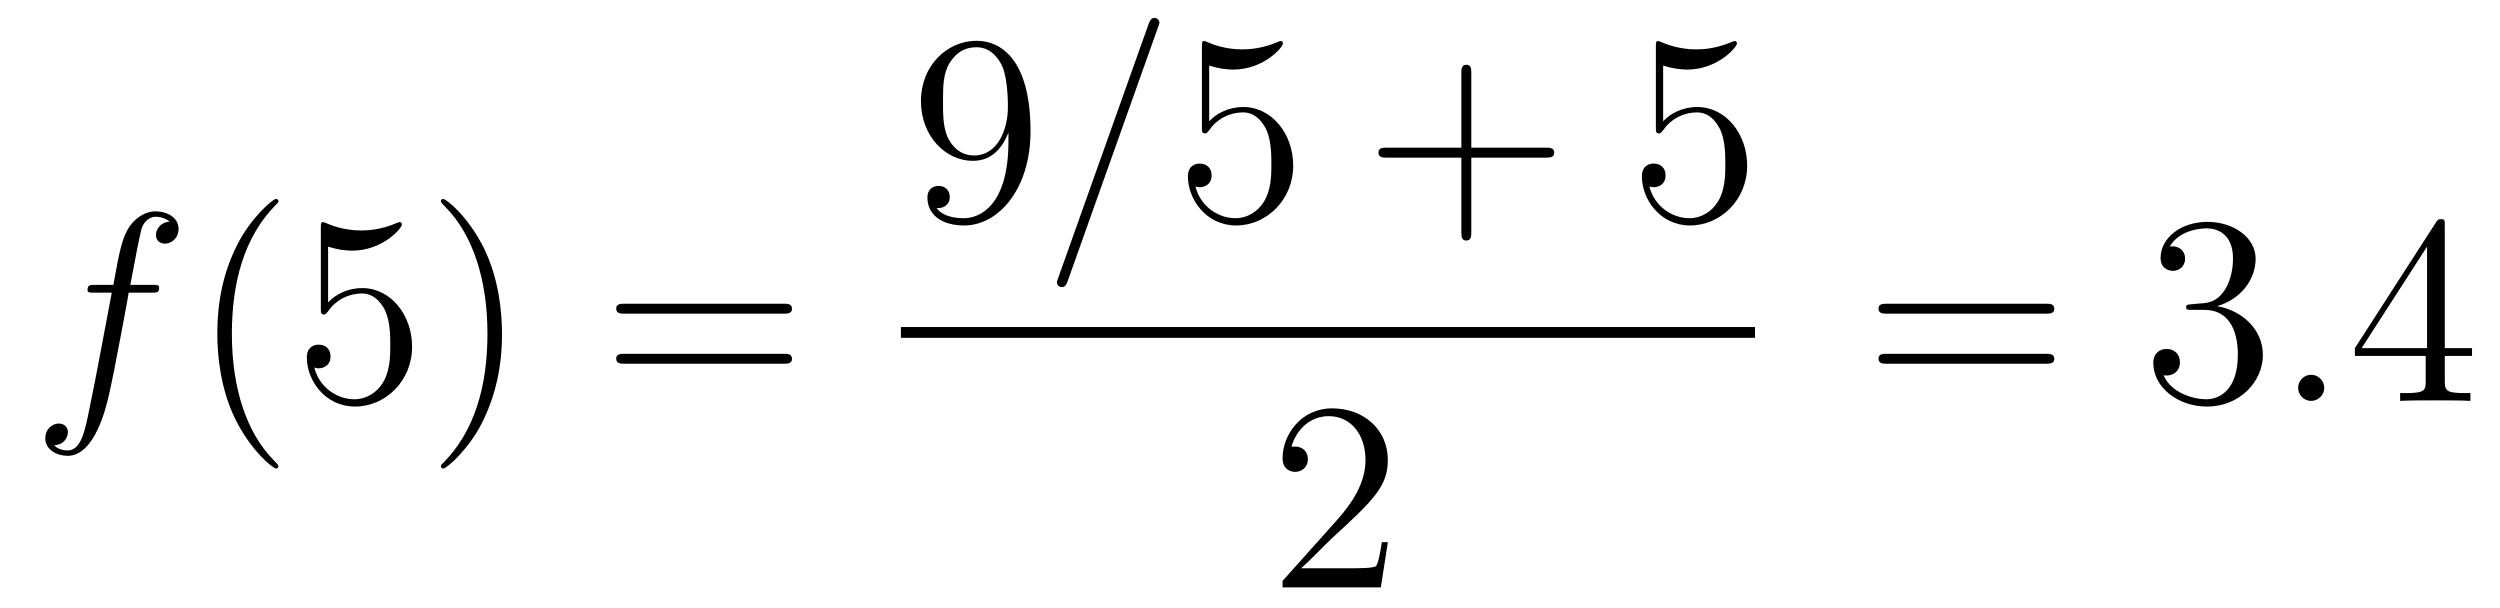 <?xml version='1.0' encoding='UTF-8'?>
<!-- This file was generated by dvisvgm 2.8.1 -->
<svg version='1.1' xmlns='http://www.w3.org/2000/svg' xmlns:xlink='http://www.w3.org/1999/xlink' width='111pt' height='27pt' viewBox='0 -27 111 27'>
<g id='page1'>
<g transform='matrix(1 0 0 -1 -127 640)'>
<path d='M133.732 654.006C133.971 654.006 134.066 654.006 134.066 654.233C134.066 654.352 133.971 654.352 133.755 654.352H132.787C133.014 655.583 133.182 656.432 133.277 656.815C133.349 657.102 133.6 657.377 133.911 657.377C134.162 657.377 134.413 657.269 134.532 657.162C134.066 657.114 133.923 656.767 133.923 656.564C133.923 656.325 134.102 656.181 134.329 656.181C134.568 656.181 134.927 656.384 134.927 656.839C134.927 657.341 134.425 657.616 133.899 657.616C133.385 657.616 132.883 657.233 132.644 656.767C132.428 656.348 132.309 655.918 132.034 654.352H131.233C131.006 654.352 130.887 654.352 130.887 654.137C130.887 654.006 130.958 654.006 131.197 654.006H131.962C131.747 652.894 131.257 650.192 130.982 648.913C130.779 647.873 130.6 647 130.002 647C129.966 647 129.619 647 129.404 647.227C130.014 647.275 130.014 647.801 130.014 647.813C130.014 648.052 129.834 648.196 129.608 648.196C129.368 648.196 129.01 647.992 129.01 647.538C129.01 647.024 129.536 646.761 130.002 646.761C131.221 646.761 131.723 648.949 131.855 649.547C132.07 650.467 132.656 653.647 132.715 654.006H133.732Z'/>
<path d='M139.363 646.295C139.363 646.331 139.363 646.355 139.16 646.558C137.964 647.766 137.295 649.738 137.295 652.177C137.295 654.496 137.857 656.492 139.243 657.903C139.363 658.01 139.363 658.034 139.363 658.07C139.363 658.142 139.303 658.166 139.255 658.166C139.1 658.166 138.12 657.305 137.534 656.133C136.924 654.926 136.649 653.647 136.649 652.177C136.649 651.112 136.817 649.69 137.438 648.411C138.143 646.977 139.124 646.199 139.255 646.199C139.303 646.199 139.363 646.223 139.363 646.295ZM141.568 656.05C142.082 655.882 142.5 655.87 142.632 655.87C143.983 655.87 144.843 656.862 144.843 657.03C144.843 657.078 144.819 657.138 144.748 657.138C144.724 657.138 144.7 657.138 144.592 657.09C143.923 656.803 143.349 656.767 143.038 656.767C142.249 656.767 141.687 657.006 141.46 657.102C141.376 657.138 141.353 657.138 141.341 657.138C141.245 657.138 141.245 657.066 141.245 656.874V653.324C141.245 653.109 141.245 653.037 141.389 653.037C141.448 653.037 141.46 653.049 141.58 653.193C141.915 653.683 142.476 653.97 143.074 653.97C143.708 653.97 144.018 653.384 144.114 653.181C144.317 652.714 144.329 652.129 144.329 651.674C144.329 651.22 144.329 650.539 143.995 650.001C143.731 649.571 143.265 649.272 142.739 649.272C141.95 649.272 141.173 649.81 140.958 650.682C141.018 650.658 141.09 650.647 141.15 650.647C141.353 650.647 141.676 650.766 141.676 651.172C141.676 651.507 141.448 651.698 141.15 651.698C140.934 651.698 140.623 651.591 140.623 651.125C140.623 650.108 141.436 648.949 142.763 648.949C144.114 648.949 145.297 650.085 145.297 651.603C145.297 653.025 144.341 654.209 143.086 654.209C142.405 654.209 141.879 653.91 141.568 653.575V656.05ZM149.289 652.177C149.289 653.085 149.169 654.567 148.5 655.954C147.795 657.388 146.814 658.166 146.683 658.166C146.635 658.166 146.575 658.142 146.575 658.07C146.575 658.034 146.575 658.01 146.778 657.807C147.974 656.6 148.643 654.627 148.643 652.188C148.643 649.869 148.081 647.873 146.694 646.462C146.575 646.355 146.575 646.331 146.575 646.295C146.575 646.223 146.635 646.199 146.683 646.199C146.838 646.199 147.818 647.06 148.404 648.232C149.014 649.451 149.289 650.742 149.289 652.177Z'/>
<path d='M161.783 653.073C161.95 653.073 162.165 653.073 162.165 653.288C162.165 653.515 161.962 653.515 161.783 653.515H154.742C154.575 653.515 154.359 653.515 154.359 653.3C154.359 653.073 154.563 653.073 154.742 653.073H161.783ZM161.783 650.85C161.95 650.85 162.165 650.85 162.165 651.065C162.165 651.292 161.962 651.292 161.783 651.292H154.742C154.575 651.292 154.359 651.292 154.359 651.077C154.359 650.85 154.563 650.85 154.742 650.85H161.783Z'/>
<path d='M171.775 660.719C171.775 657.897 170.52 657.312 169.803 657.312C169.516 657.312 168.882 657.348 168.583 657.766H168.655C168.739 657.742 169.169 657.814 169.169 658.256C169.169 658.519 168.99 658.746 168.679 658.746S168.177 658.543 168.177 658.232C168.177 657.491 168.775 656.989 169.815 656.989C171.309 656.989 172.755 658.579 172.755 661.173C172.755 664.388 171.417 665.189 170.365 665.189C169.05 665.189 167.89 664.09 167.89 662.512C167.89 660.934 169.002 659.858 170.197 659.858C171.082 659.858 171.536 660.503 171.775 661.113V660.719ZM170.245 660.097C169.492 660.097 169.169 660.707 169.062 660.934C168.87 661.388 168.87 661.962 168.87 662.5C168.87 663.169 168.87 663.743 169.181 664.233C169.396 664.556 169.719 664.902 170.365 664.902C171.046 664.902 171.393 664.305 171.512 664.03C171.751 663.444 171.751 662.428 171.751 662.249C171.751 661.245 171.297 660.097 170.245 660.097Z'/>
<path d='M178.407 665.763C178.407 665.775 178.479 665.954 178.479 665.978C178.479 666.122 178.359 666.206 178.264 666.206C178.204 666.206 178.096 666.206 178.001 665.943L173.996 654.694C173.996 654.682 173.925 654.502 173.925 654.479C173.925 654.335 174.044 654.252 174.14 654.252C174.211 654.252 174.319 654.263 174.403 654.514L178.407 665.763Z'/>
<path d='M180.688 664.09C181.202 663.922 181.62 663.91 181.752 663.91C183.103 663.91 183.963 664.902 183.963 665.07C183.963 665.118 183.939 665.178 183.868 665.178C183.844 665.178 183.82 665.178 183.712 665.13C183.043 664.843 182.469 664.807 182.158 664.807C181.369 664.807 180.807 665.046 180.58 665.142C180.497 665.178 180.473 665.178 180.461 665.178C180.365 665.178 180.365 665.106 180.365 664.914V661.364C180.365 661.149 180.365 661.077 180.509 661.077C180.568 661.077 180.58 661.089 180.7 661.233C181.035 661.723 181.597 662.01 182.194 662.01C182.828 662.01 183.138 661.424 183.234 661.221C183.438 660.754 183.449 660.169 183.449 659.714C183.449 659.26 183.449 658.579 183.115 658.041C182.852 657.611 182.385 657.312 181.859 657.312C181.07 657.312 180.293 657.85 180.078 658.722C180.138 658.698 180.21 658.687 180.27 658.687C180.473 658.687 180.796 658.806 180.796 659.212C180.796 659.547 180.568 659.738 180.27 659.738C180.054 659.738 179.743 659.631 179.743 659.165C179.743 658.148 180.557 656.989 181.883 656.989C183.234 656.989 184.418 658.125 184.418 659.643C184.418 661.065 183.461 662.249 182.206 662.249C181.525 662.249 180.999 661.95 180.688 661.615V664.09Z'/>
<path d='M192.326 660.001H195.625C195.793 660.001 196.008 660.001 196.008 660.217C196.008 660.444 195.805 660.444 195.625 660.444H192.326V663.743C192.326 663.91 192.326 664.126 192.112 664.126C191.884 664.126 191.884 663.922 191.884 663.743V660.444H188.585C188.417 660.444 188.202 660.444 188.202 660.228C188.202 660.001 188.406 660.001 188.585 660.001H191.884V656.702C191.884 656.535 191.884 656.32 192.1 656.32C192.326 656.32 192.326 656.523 192.326 656.702V660.001Z'/>
<path d='M200.844 664.09C201.358 663.922 201.776 663.91 201.908 663.91C203.258 663.91 204.12 664.902 204.12 665.07C204.12 665.118 204.096 665.178 204.024 665.178C204 665.178 203.976 665.178 203.868 665.13C203.198 664.843 202.625 664.807 202.314 664.807C201.526 664.807 200.964 665.046 200.736 665.142C200.653 665.178 200.629 665.178 200.617 665.178C200.521 665.178 200.521 665.106 200.521 664.914V661.364C200.521 661.149 200.521 661.077 200.665 661.077C200.724 661.077 200.736 661.089 200.856 661.233C201.191 661.723 201.752 662.01 202.35 662.01C202.984 662.01 203.294 661.424 203.39 661.221C203.593 660.754 203.605 660.169 203.605 659.714C203.605 659.26 203.605 658.579 203.27 658.041C203.008 657.611 202.542 657.312 202.015 657.312C201.227 657.312 200.449 657.85 200.234 658.722C200.294 658.698 200.365 658.687 200.425 658.687C200.629 658.687 200.952 658.806 200.952 659.212C200.952 659.547 200.724 659.738 200.425 659.738C200.21 659.738 199.9 659.631 199.9 659.165C199.9 658.148 200.713 656.989 202.039 656.989C203.39 656.989 204.574 658.125 204.574 659.643C204.574 661.065 203.617 662.249 202.362 662.249C201.68 662.249 201.155 661.95 200.844 661.615V664.09Z'/>
<path d='M167 652H204.922V652.48H167'/>
<path d='M188.62 642.928H188.357C188.321 642.725 188.225 642.067 188.106 641.876C188.022 641.769 187.341 641.769 186.982 641.769H184.771C185.093 642.044 185.823 642.809 186.133 643.096C187.95 644.769 188.62 645.391 188.62 646.574C188.62 647.949 187.532 648.869 186.145 648.869S183.946 647.686 183.946 646.658C183.946 646.048 184.472 646.048 184.508 646.048C184.759 646.048 185.069 646.227 185.069 646.61C185.069 646.945 184.842 647.172 184.508 647.172C184.4 647.172 184.376 647.172 184.34 647.16C184.568 647.973 185.213 648.523 185.99 648.523C187.006 648.523 187.628 647.674 187.628 646.574C187.628 645.558 187.042 644.673 186.361 643.908L183.946 641.207V640.92H188.309L188.62 642.928Z'/>
<path d='M217.829 653.073C217.997 653.073 218.212 653.073 218.212 653.288C218.212 653.515 218.009 653.515 217.829 653.515H210.788C210.62 653.515 210.406 653.515 210.406 653.3C210.406 653.073 210.608 653.073 210.788 653.073H217.829ZM217.829 650.85C217.997 650.85 218.212 650.85 218.212 651.065C218.212 651.292 218.009 651.292 217.829 651.292H210.788C210.62 651.292 210.406 651.292 210.406 651.077C210.406 650.85 210.608 650.85 210.788 650.85H217.829Z'/>
<path d='M224.317 653.492C224.113 653.48 224.065 653.467 224.065 653.36C224.065 653.241 224.125 653.241 224.341 653.241H224.891C225.906 653.241 226.361 652.404 226.361 651.256C226.361 649.69 225.548 649.272 224.962 649.272C224.388 649.272 223.408 649.547 223.062 650.336C223.444 650.276 223.79 650.491 223.79 650.921C223.79 651.268 223.54 651.507 223.205 651.507C222.918 651.507 222.607 651.34 222.607 650.886C222.607 649.822 223.672 648.949 224.998 648.949C226.421 648.949 227.472 650.037 227.472 651.244C227.472 652.344 226.588 653.205 225.44 653.408C226.481 653.707 227.15 654.579 227.15 655.512C227.15 656.456 226.17 657.149 225.01 657.149C223.814 657.149 222.93 656.42 222.93 655.548C222.93 655.069 223.301 654.974 223.48 654.974C223.73 654.974 224.018 655.153 224.018 655.512C224.018 655.894 223.73 656.062 223.468 656.062C223.397 656.062 223.373 656.062 223.337 656.05C223.79 656.862 224.915 656.862 224.974 656.862C225.368 656.862 226.146 656.683 226.146 655.512C226.146 655.285 226.11 654.615 225.763 654.101C225.404 653.575 224.998 653.539 224.675 653.527L224.317 653.492Z'/>
<path d='M230.196 649.774C230.196 650.12 229.908 650.36 229.621 650.36C229.276 650.36 229.036 650.073 229.036 649.786C229.036 649.439 229.322 649.2 229.61 649.2C229.956 649.2 230.196 649.487 230.196 649.774Z'/>
<path d='M235.549 656.982C235.549 657.209 235.549 657.269 235.382 657.269C235.286 657.269 235.25 657.269 235.156 657.126L231.557 651.543V651.196H234.701V650.108C234.701 649.666 234.677 649.547 233.804 649.547H233.566V649.2C233.84 649.224 234.785 649.224 235.12 649.224S236.411 649.224 236.686 649.2V649.547H236.447C235.585 649.547 235.549 649.666 235.549 650.108V651.196H236.758V651.543H235.549V656.982ZM234.761 656.05V651.543H231.856L234.761 656.05Z'/>
</g>
</g>
</svg>
